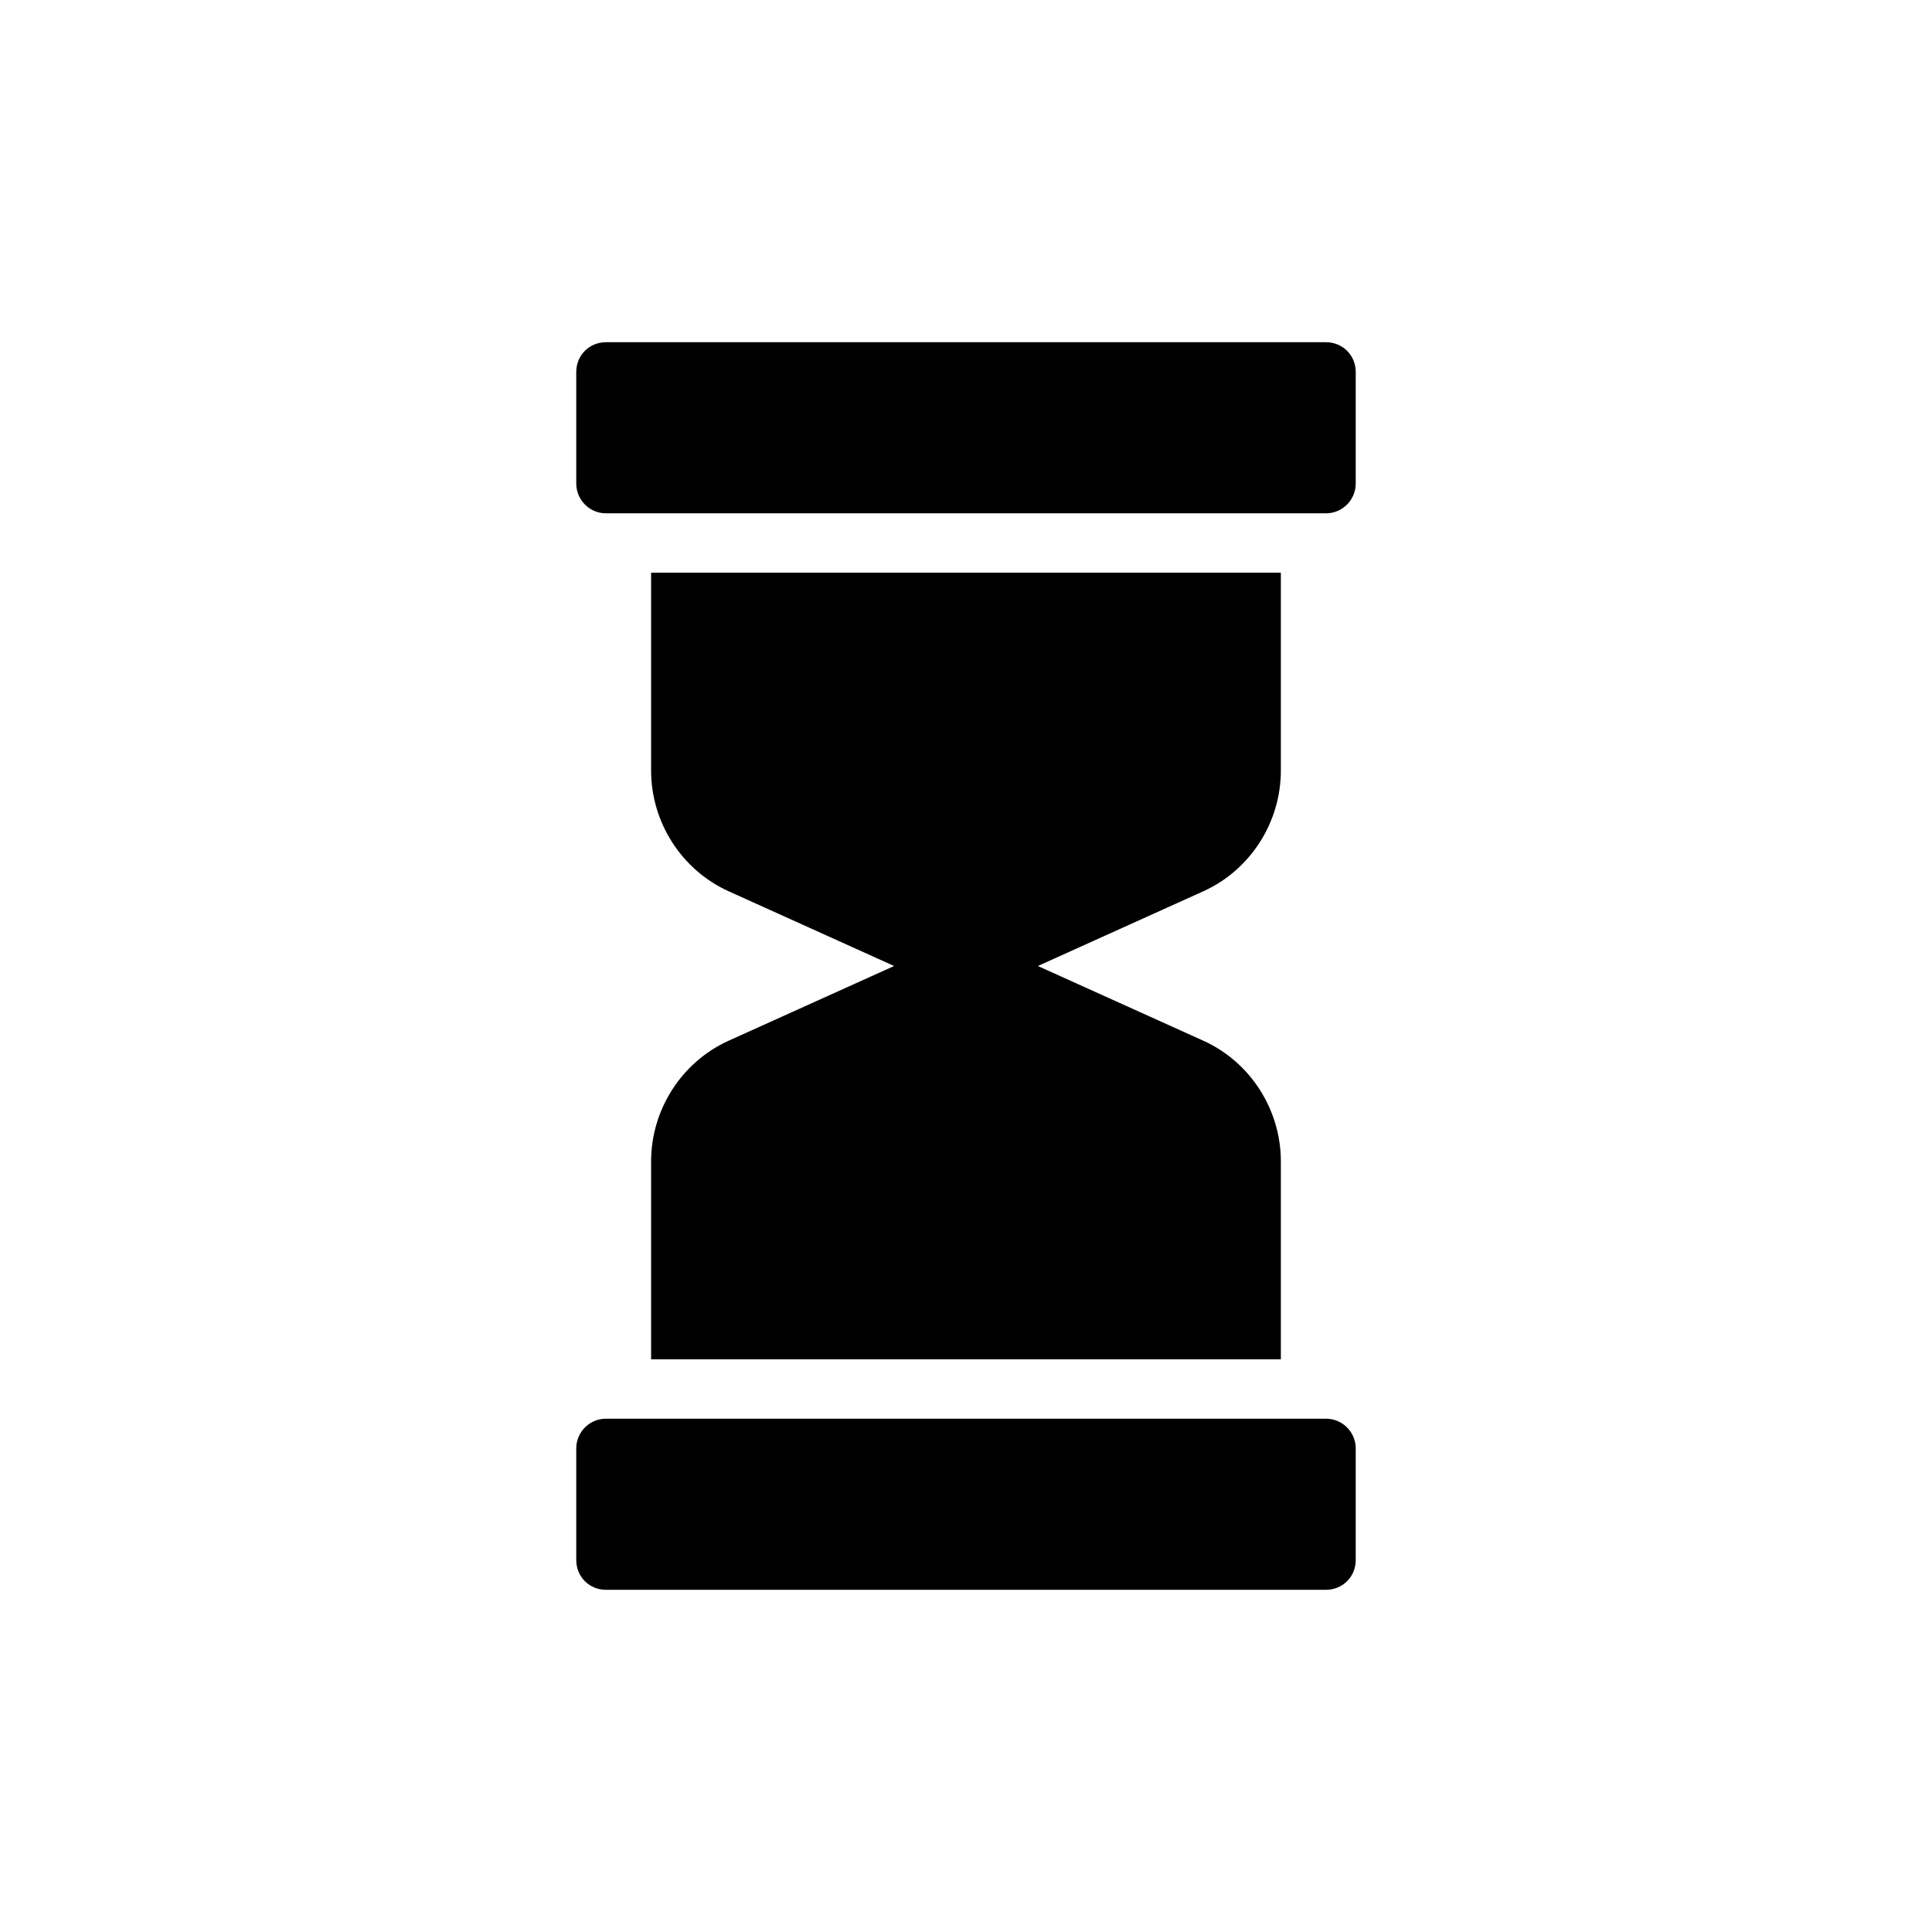 <?xml version="1.0" encoding="UTF-8"?>
<!-- Uploaded to: SVG Find, www.svgrepo.com, Generator: SVG Find Mixer Tools -->
<svg fill="#000000" width="800px" height="800px" version="1.1" viewBox="144 144 512 512" xmlns="http://www.w3.org/2000/svg">
 <path d="m503.28 527.84v29.598c0 4.41-3.465 7.875-7.875 7.875h-190.82c-4.41 0-7.871-3.465-7.871-7.875v-29.598c0-4.266 3.461-7.871 7.871-7.871h190.82c4.41 0 7.875 3.606 7.875 7.871zm-19.84-23.617h-166.89v-52.426c0-13.699 8.031-26.293 20.469-31.961l43.926-19.836-43.926-19.84c-12.438-5.668-20.469-18.262-20.469-31.961v-52.426h166.89v52.426c0 13.699-8.027 26.293-20.465 31.961l-43.93 19.84 43.93 19.836c12.438 5.668 20.465 18.262 20.465 31.961zm19.84-261.66v29.598c0 4.25-3.465 7.871-7.875 7.871h-190.82c-4.41 0-7.871-3.621-7.871-7.871v-29.598c0-4.41 3.461-7.871 7.871-7.871h190.82c4.41 0 7.875 3.461 7.875 7.871z"/>
</svg>